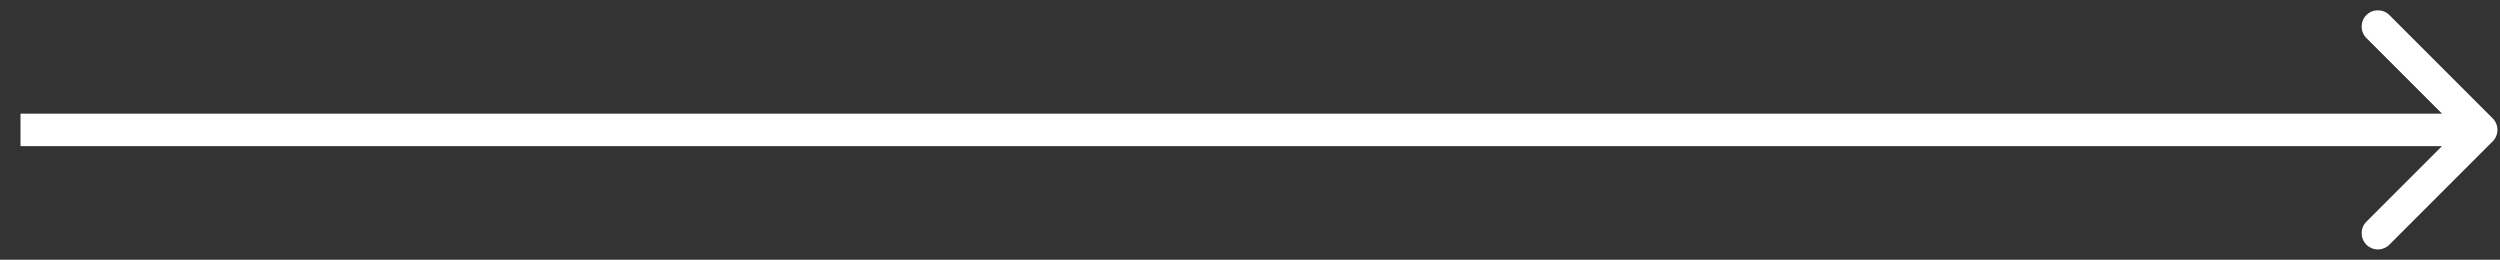 <?xml version="1.0" encoding="UTF-8"?> <svg xmlns="http://www.w3.org/2000/svg" width="77" height="8" viewBox="0 0 77 8" fill="none"><rect x="0" y="0" width="77" height="8" fill="#333333" stroke="none"/> <path d="M76.775 4.354C76.97 4.158 76.97 3.842 76.775 3.646L73.593 0.464C73.397 0.269 73.081 0.269 72.885 0.464C72.69 0.66 72.69 0.976 72.885 1.172L75.714 4L72.885 6.828C72.69 7.024 72.69 7.34 72.885 7.536C73.081 7.731 73.397 7.731 73.593 7.536L76.775 4.354ZM0.632 4.5L76.421 4.5L76.421 3.5L0.632 3.5L0.632 4.5Z" fill="white"></path> </svg> 
